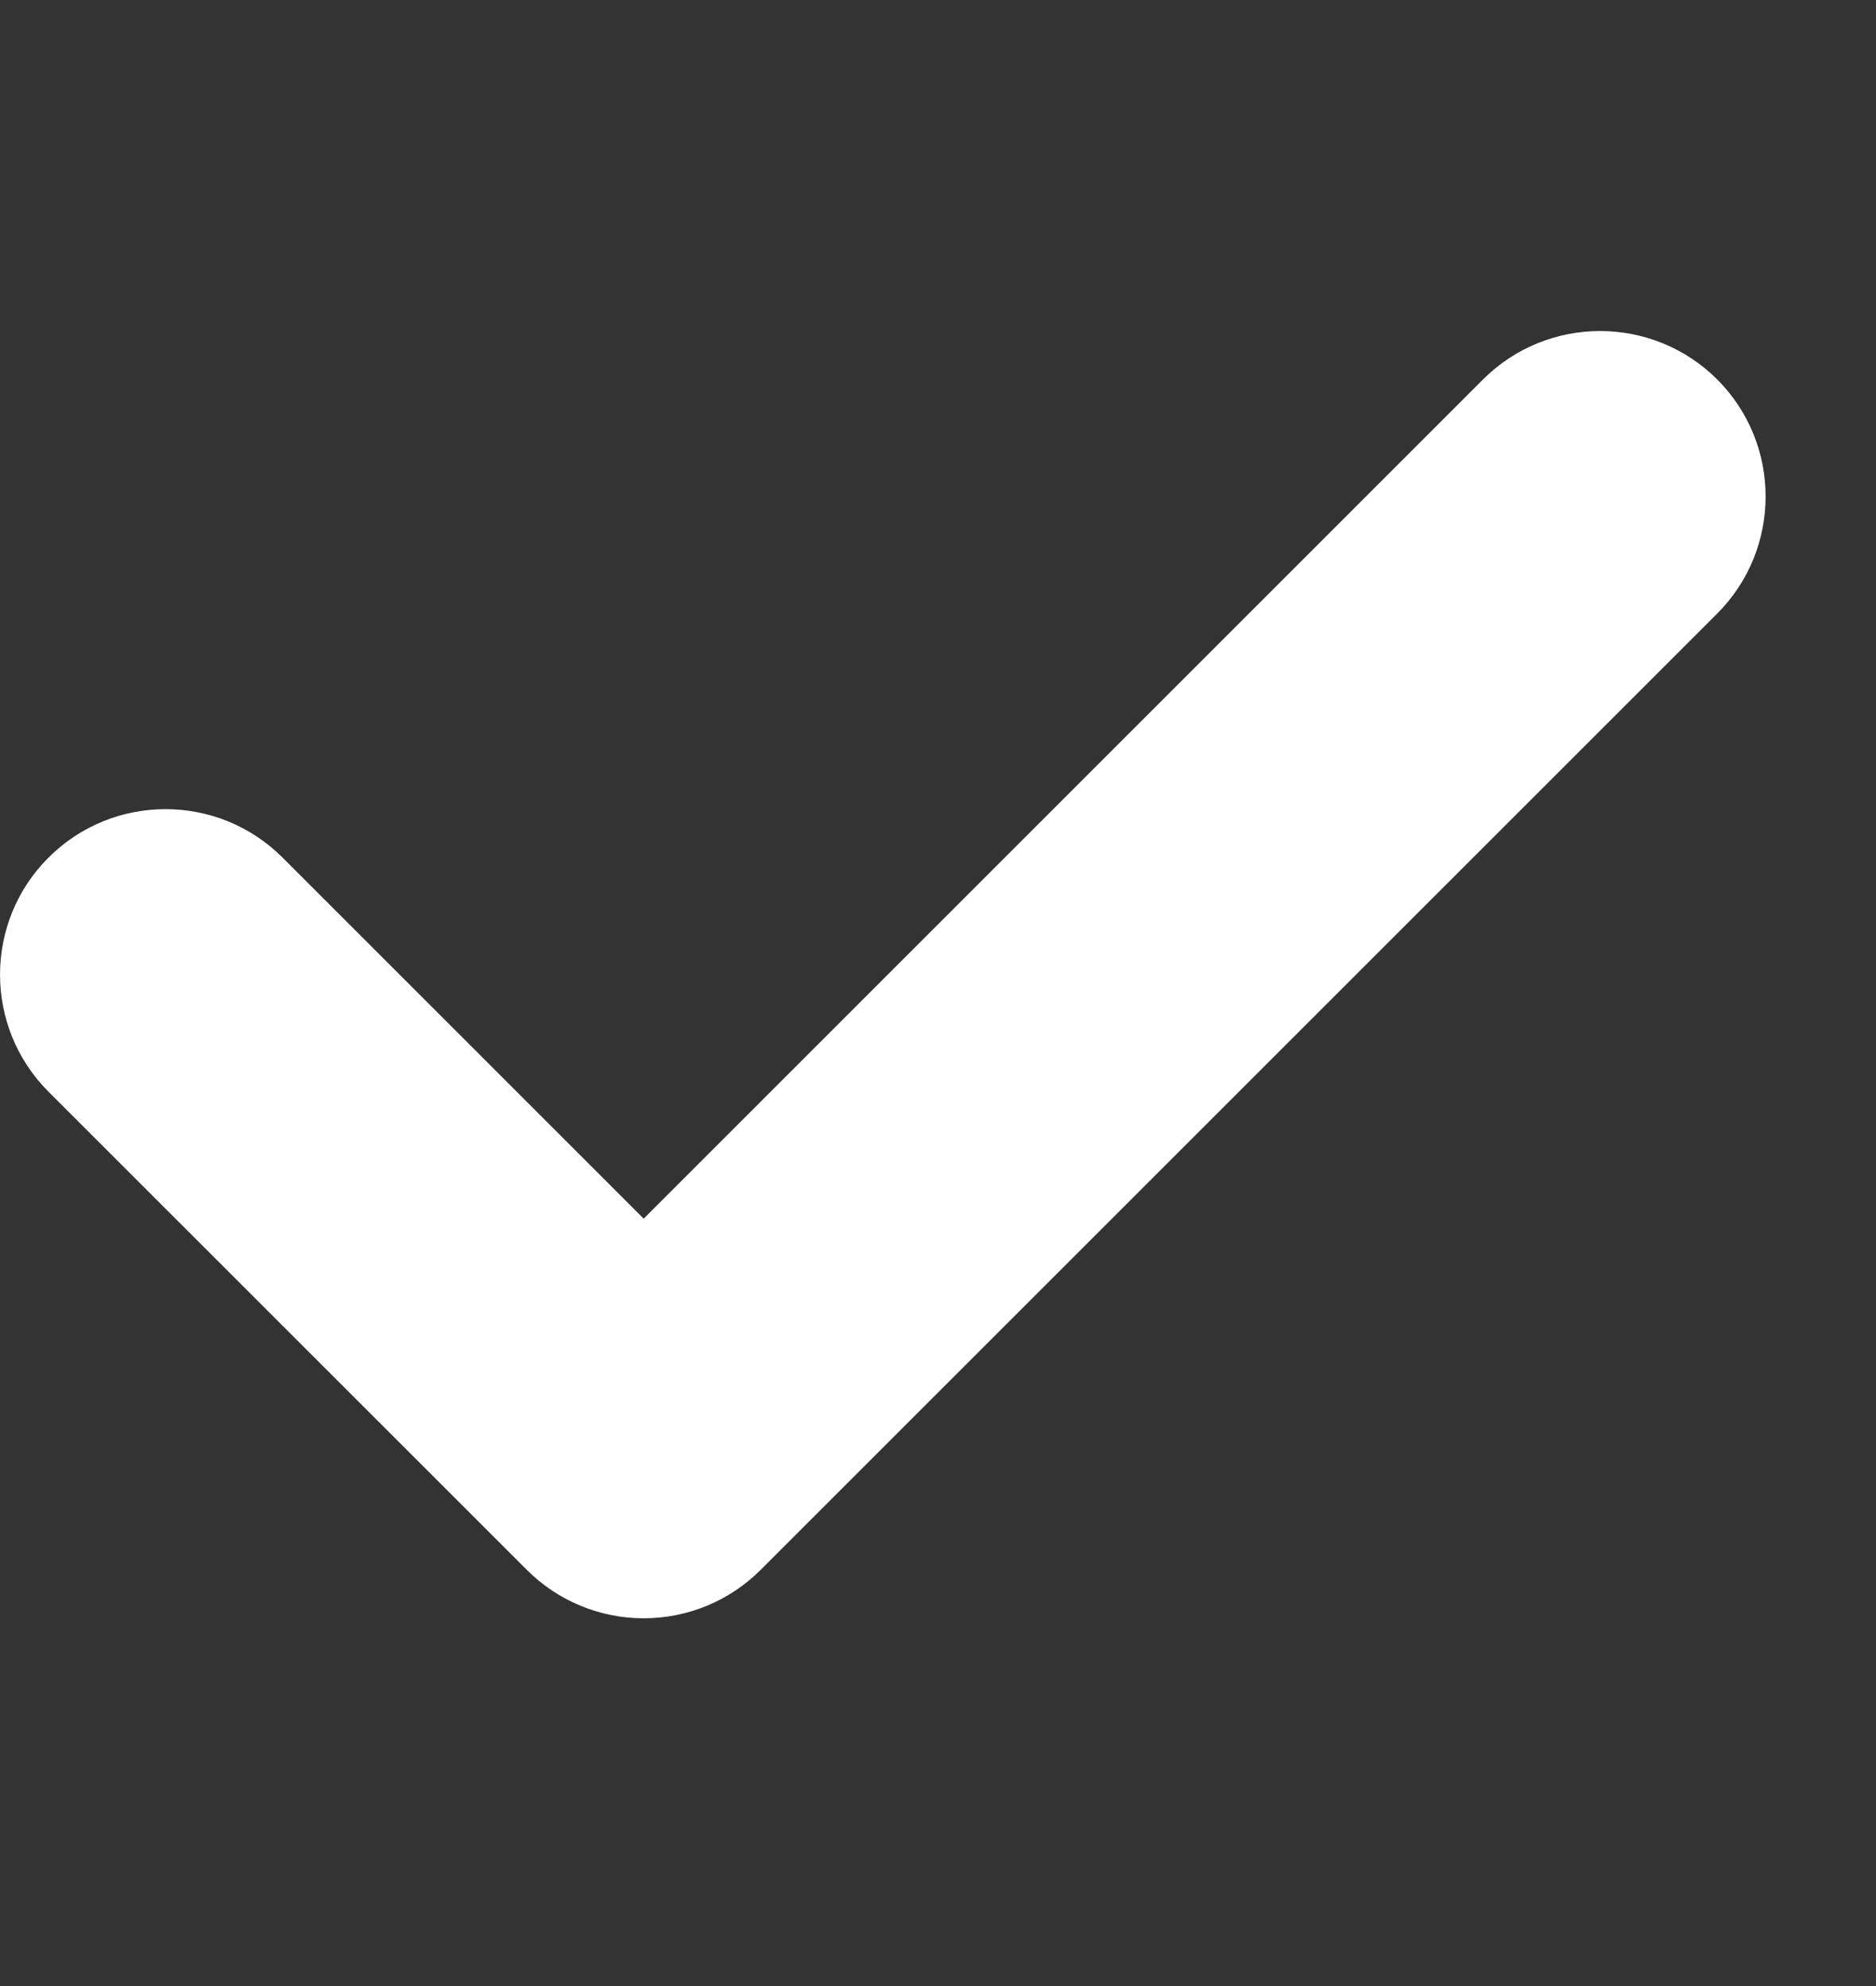 <svg width="17" height="18" viewBox="0 0 17 18" fill="none" xmlns="http://www.w3.org/2000/svg">
<rect x="0" y="0" width="17" height="18" fill="#333333" stroke="none"/>
<path fill-rule="evenodd" clip-rule="evenodd" d="M15.561 3.439C16.146 4.025 16.146 4.975 15.561 5.561L6.894 14.227C6.613 14.509 6.231 14.667 5.833 14.667C5.436 14.667 5.054 14.509 4.773 14.227L0.439 9.894C-0.146 9.308 -0.146 8.358 0.439 7.773C1.025 7.187 1.975 7.187 2.561 7.773L5.833 11.045L13.439 3.439C14.025 2.854 14.975 2.854 15.561 3.439Z" fill="white"/>
</svg>
